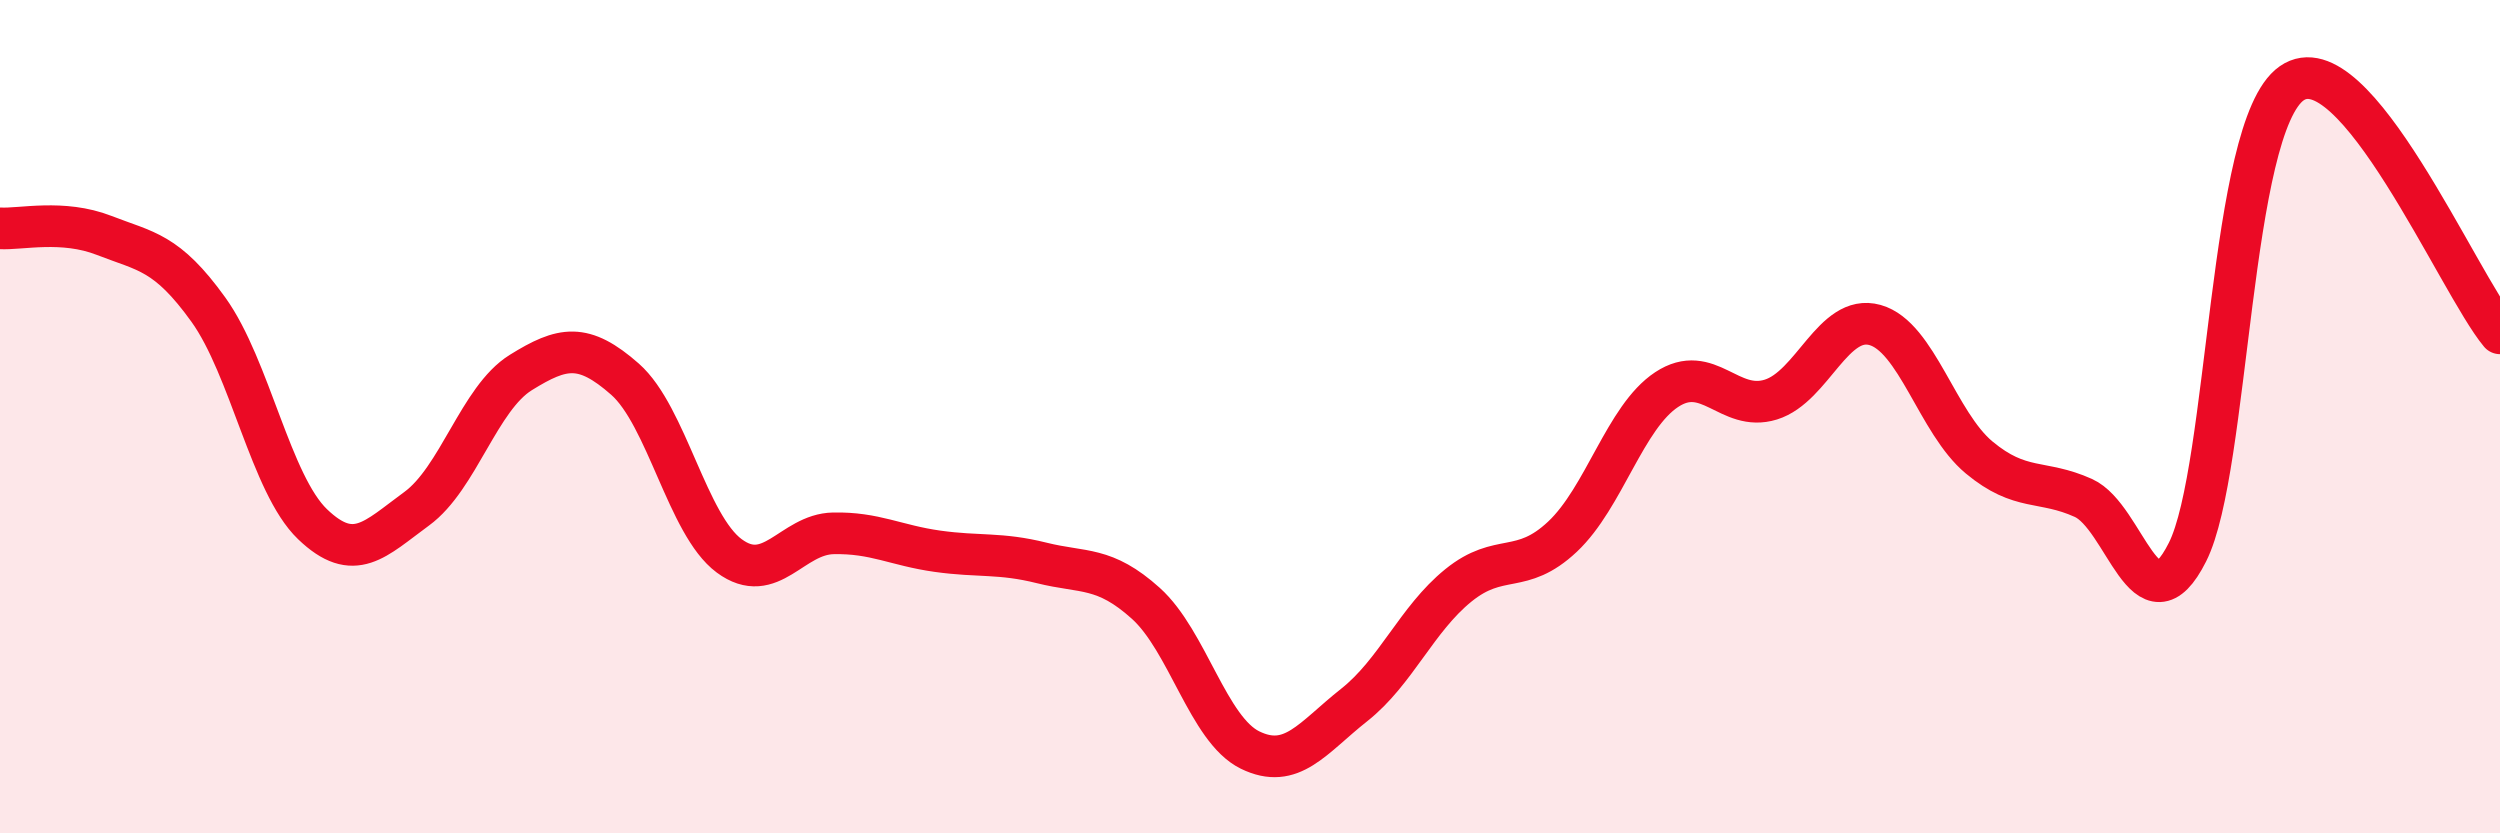 
    <svg width="60" height="20" viewBox="0 0 60 20" xmlns="http://www.w3.org/2000/svg">
      <path
        d="M 0,5.48 C 0.5,5.51 1.5,5.26 2.5,5.65 C 3.5,6.04 4,6.04 5,7.43 C 6,8.82 6.5,11.62 7.5,12.58 C 8.5,13.54 9,12.94 10,12.21 C 11,11.48 11.5,9.56 12.5,8.94 C 13.5,8.32 14,8.22 15,9.1 C 16,9.98 16.5,12.6 17.5,13.34 C 18.5,14.08 19,12.82 20,12.8 C 21,12.78 21.5,13.09 22.5,13.23 C 23.5,13.37 24,13.26 25,13.51 C 26,13.76 26.5,13.58 27.5,14.48 C 28.5,15.38 29,17.51 30,18 C 31,18.49 31.5,17.71 32.5,16.92 C 33.5,16.13 34,14.86 35,14.05 C 36,13.24 36.5,13.82 37.5,12.88 C 38.5,11.94 39,10.01 40,9.35 C 41,8.69 41.5,9.9 42.5,9.59 C 43.5,9.28 44,7.52 45,7.8 C 46,8.08 46.5,10.15 47.5,10.98 C 48.5,11.81 49,11.5 50,11.95 C 51,12.4 51.5,15.24 52.5,13.25 C 53.5,11.26 53.5,3.05 55,2 C 56.5,0.95 59,6.8 60,8L60 20L0 20Z"
        fill="#EB0A25"
        opacity="0.1"
        stroke-linecap="round"
        stroke-linejoin="round"
      />
      <path
        d="M 0,5.48 C 0.5,5.51 1.5,5.26 2.5,5.65 C 3.5,6.04 4,6.04 5,7.43 C 6,8.82 6.5,11.62 7.5,12.58 C 8.5,13.54 9,12.94 10,12.21 C 11,11.48 11.5,9.56 12.5,8.94 C 13.5,8.32 14,8.22 15,9.1 C 16,9.98 16.5,12.6 17.5,13.34 C 18.5,14.08 19,12.82 20,12.8 C 21,12.78 21.5,13.09 22.5,13.23 C 23.5,13.37 24,13.26 25,13.51 C 26,13.76 26.5,13.58 27.5,14.48 C 28.5,15.38 29,17.51 30,18 C 31,18.49 31.5,17.71 32.5,16.92 C 33.5,16.13 34,14.86 35,14.05 C 36,13.24 36.5,13.82 37.5,12.88 C 38.5,11.94 39,10.01 40,9.35 C 41,8.69 41.5,9.9 42.5,9.59 C 43.5,9.28 44,7.52 45,7.8 C 46,8.08 46.5,10.15 47.5,10.98 C 48.5,11.81 49,11.5 50,11.95 C 51,12.4 51.5,15.24 52.5,13.25 C 53.5,11.26 53.5,3.05 55,2 C 56.5,0.95 59,6.8 60,8"
        stroke="#EB0A25"
        stroke-width="1"
        fill="none"
        stroke-linecap="round"
        stroke-linejoin="round"
      />
    </svg>
  